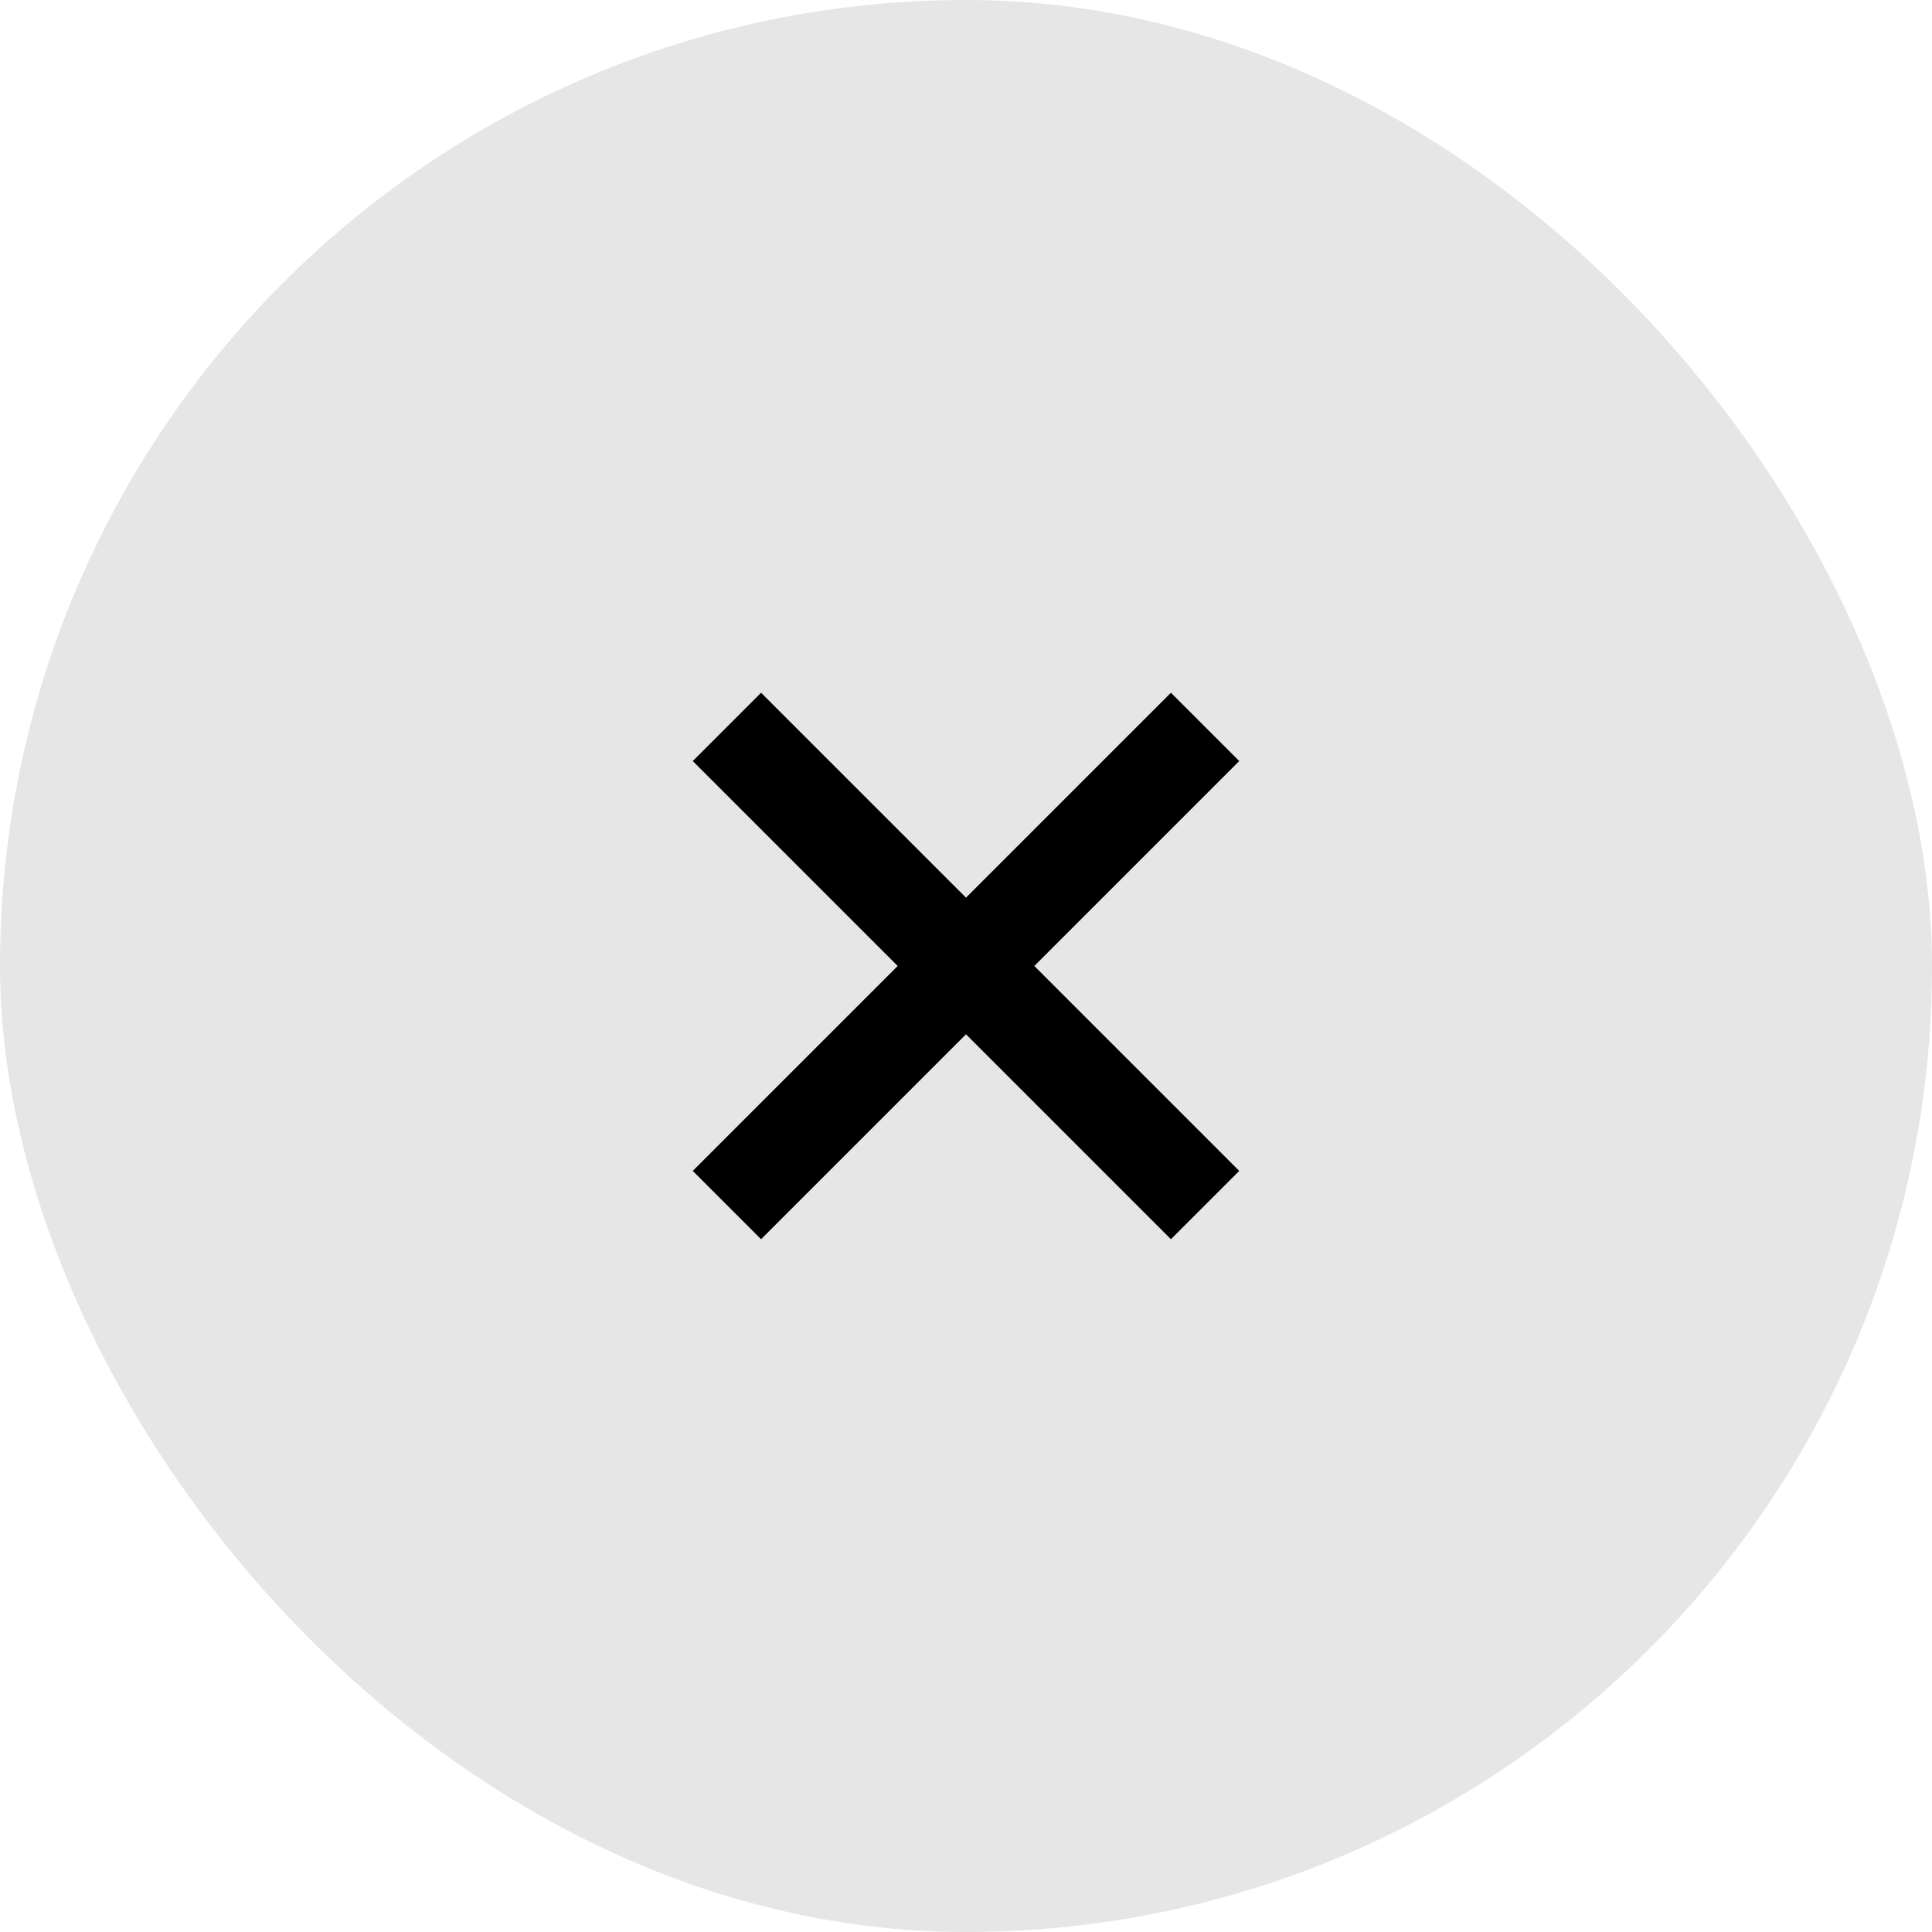 <svg xmlns="http://www.w3.org/2000/svg" width="40" height="40" viewBox="0 0 40 40">
  <g id="Group_12102" data-name="Group 12102" transform="translate(-816 -349)">
    <rect id="Rectangle" width="40" height="40" rx="20" transform="translate(816 349)" opacity="0.1"/>
    <g id="twotone-closed_caption-24px" transform="translate(836 352.029) rotate(45)">
      <path id="Path_4577" data-name="Path 4577" d="M0,0H24V24H0Z" fill="none"/>
      <path id="Path_4578" data-name="Path 4578" d="M19,13H13v6H11V13H5V11h6V5h2v6h6Z"/>
    </g>
  </g>
</svg>
